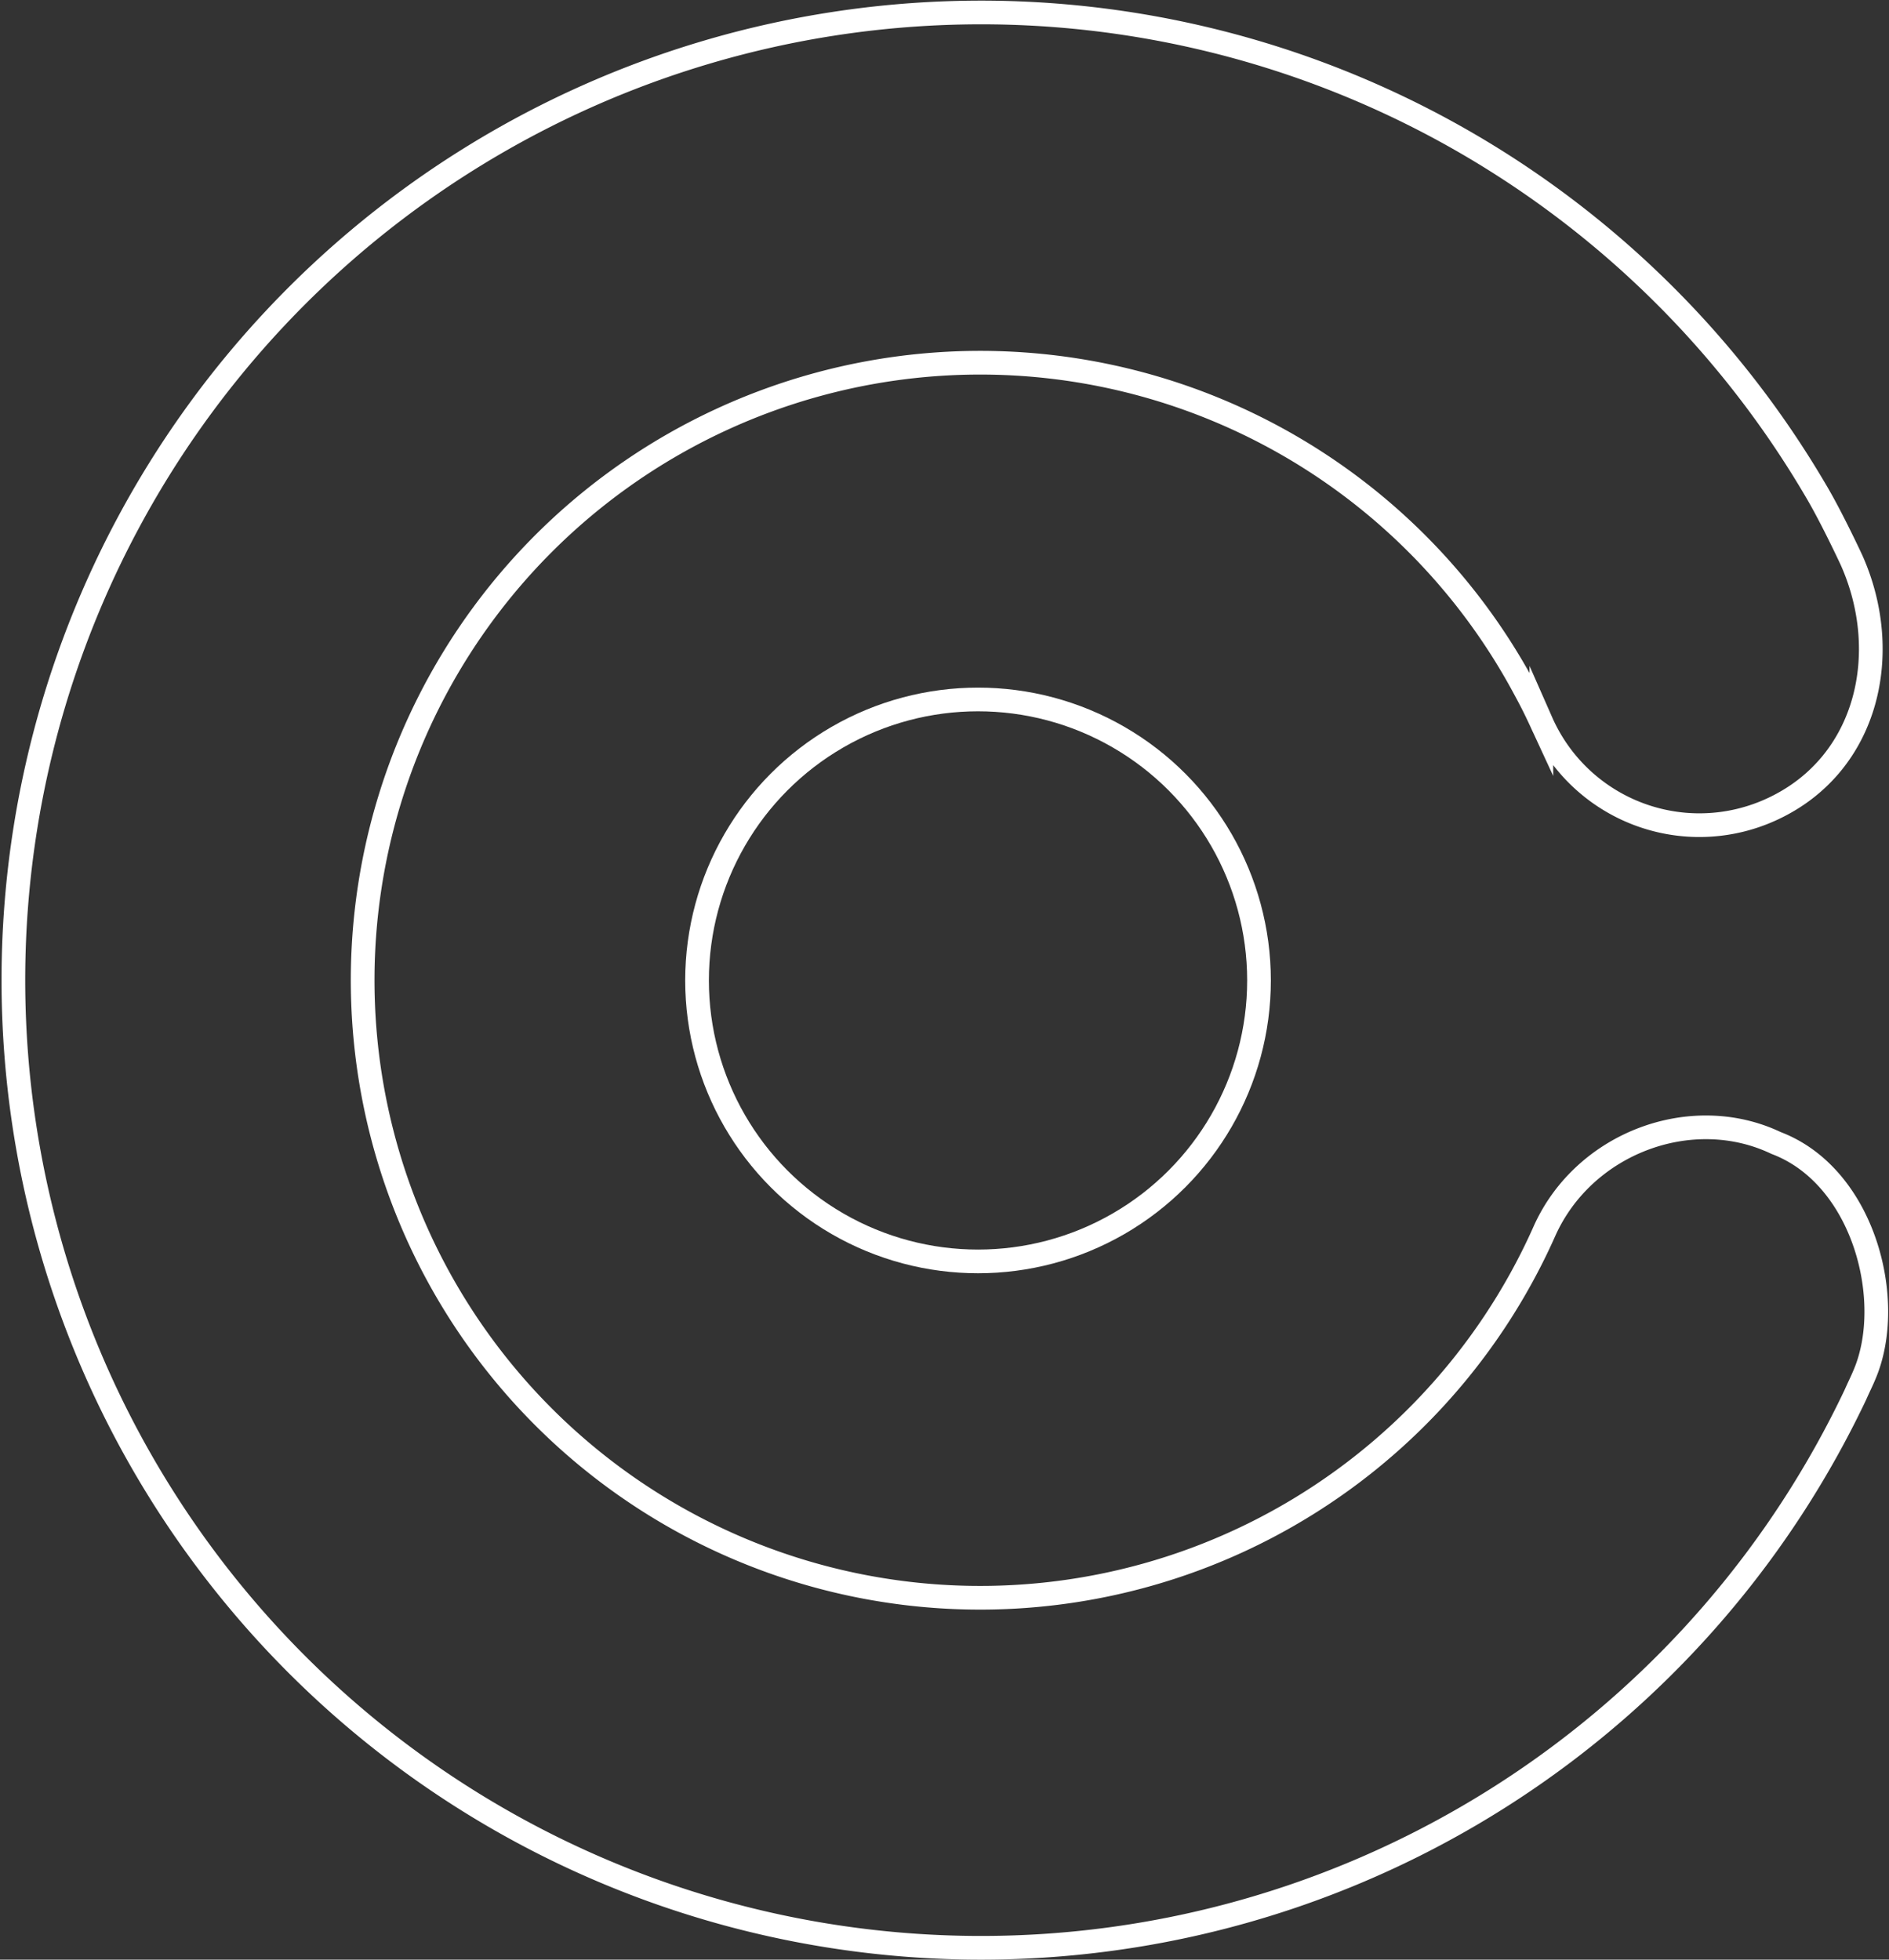<svg xmlns="http://www.w3.org/2000/svg" width="159.487" height="165.456" viewBox="0 0 159.487 165.456">
  <rect x="0" y="0" width="159.487" height="165.456" fill="#333333" stroke="none"/>
  <g id="Group_1816" data-name="Group 1816" transform="translate(-1572.205 -287.623)">
    <circle id="Ellipse_784" data-name="Ellipse 784" cx="23.723" cy="23.723" r="23.723" transform="translate(1631.056 346.679)" fill="none" stroke="#fff" stroke-miterlimit="10" stroke-width="2"/>
    <path id="Path_3167" data-name="Path 3167" d="M1725.591,329.185a81.7,81.7,0,1,0,3.263,76.2c.132-.3.24-.53.34-.746.153-.327.281-.6.431-.961,2.647-6.183-.037-16.74-7.467-19.552-7.136-3.4-16.243,0-19.568,7.471a52.138,52.138,0,1,1-1.686-45.863c.509.94.833,1.553,1.437,2.858a14.582,14.582,0,0,0,19.647,7.268c7.931-3.777,10.031-13.133,6.539-20.948C1728.527,334.912,1726.924,331.454,1725.591,329.185Z" transform="translate(0 0)" fill="none" stroke="#fff" stroke-miterlimit="10" stroke-width="2" fill-rule="evenodd"/>
  </g>
</svg>
